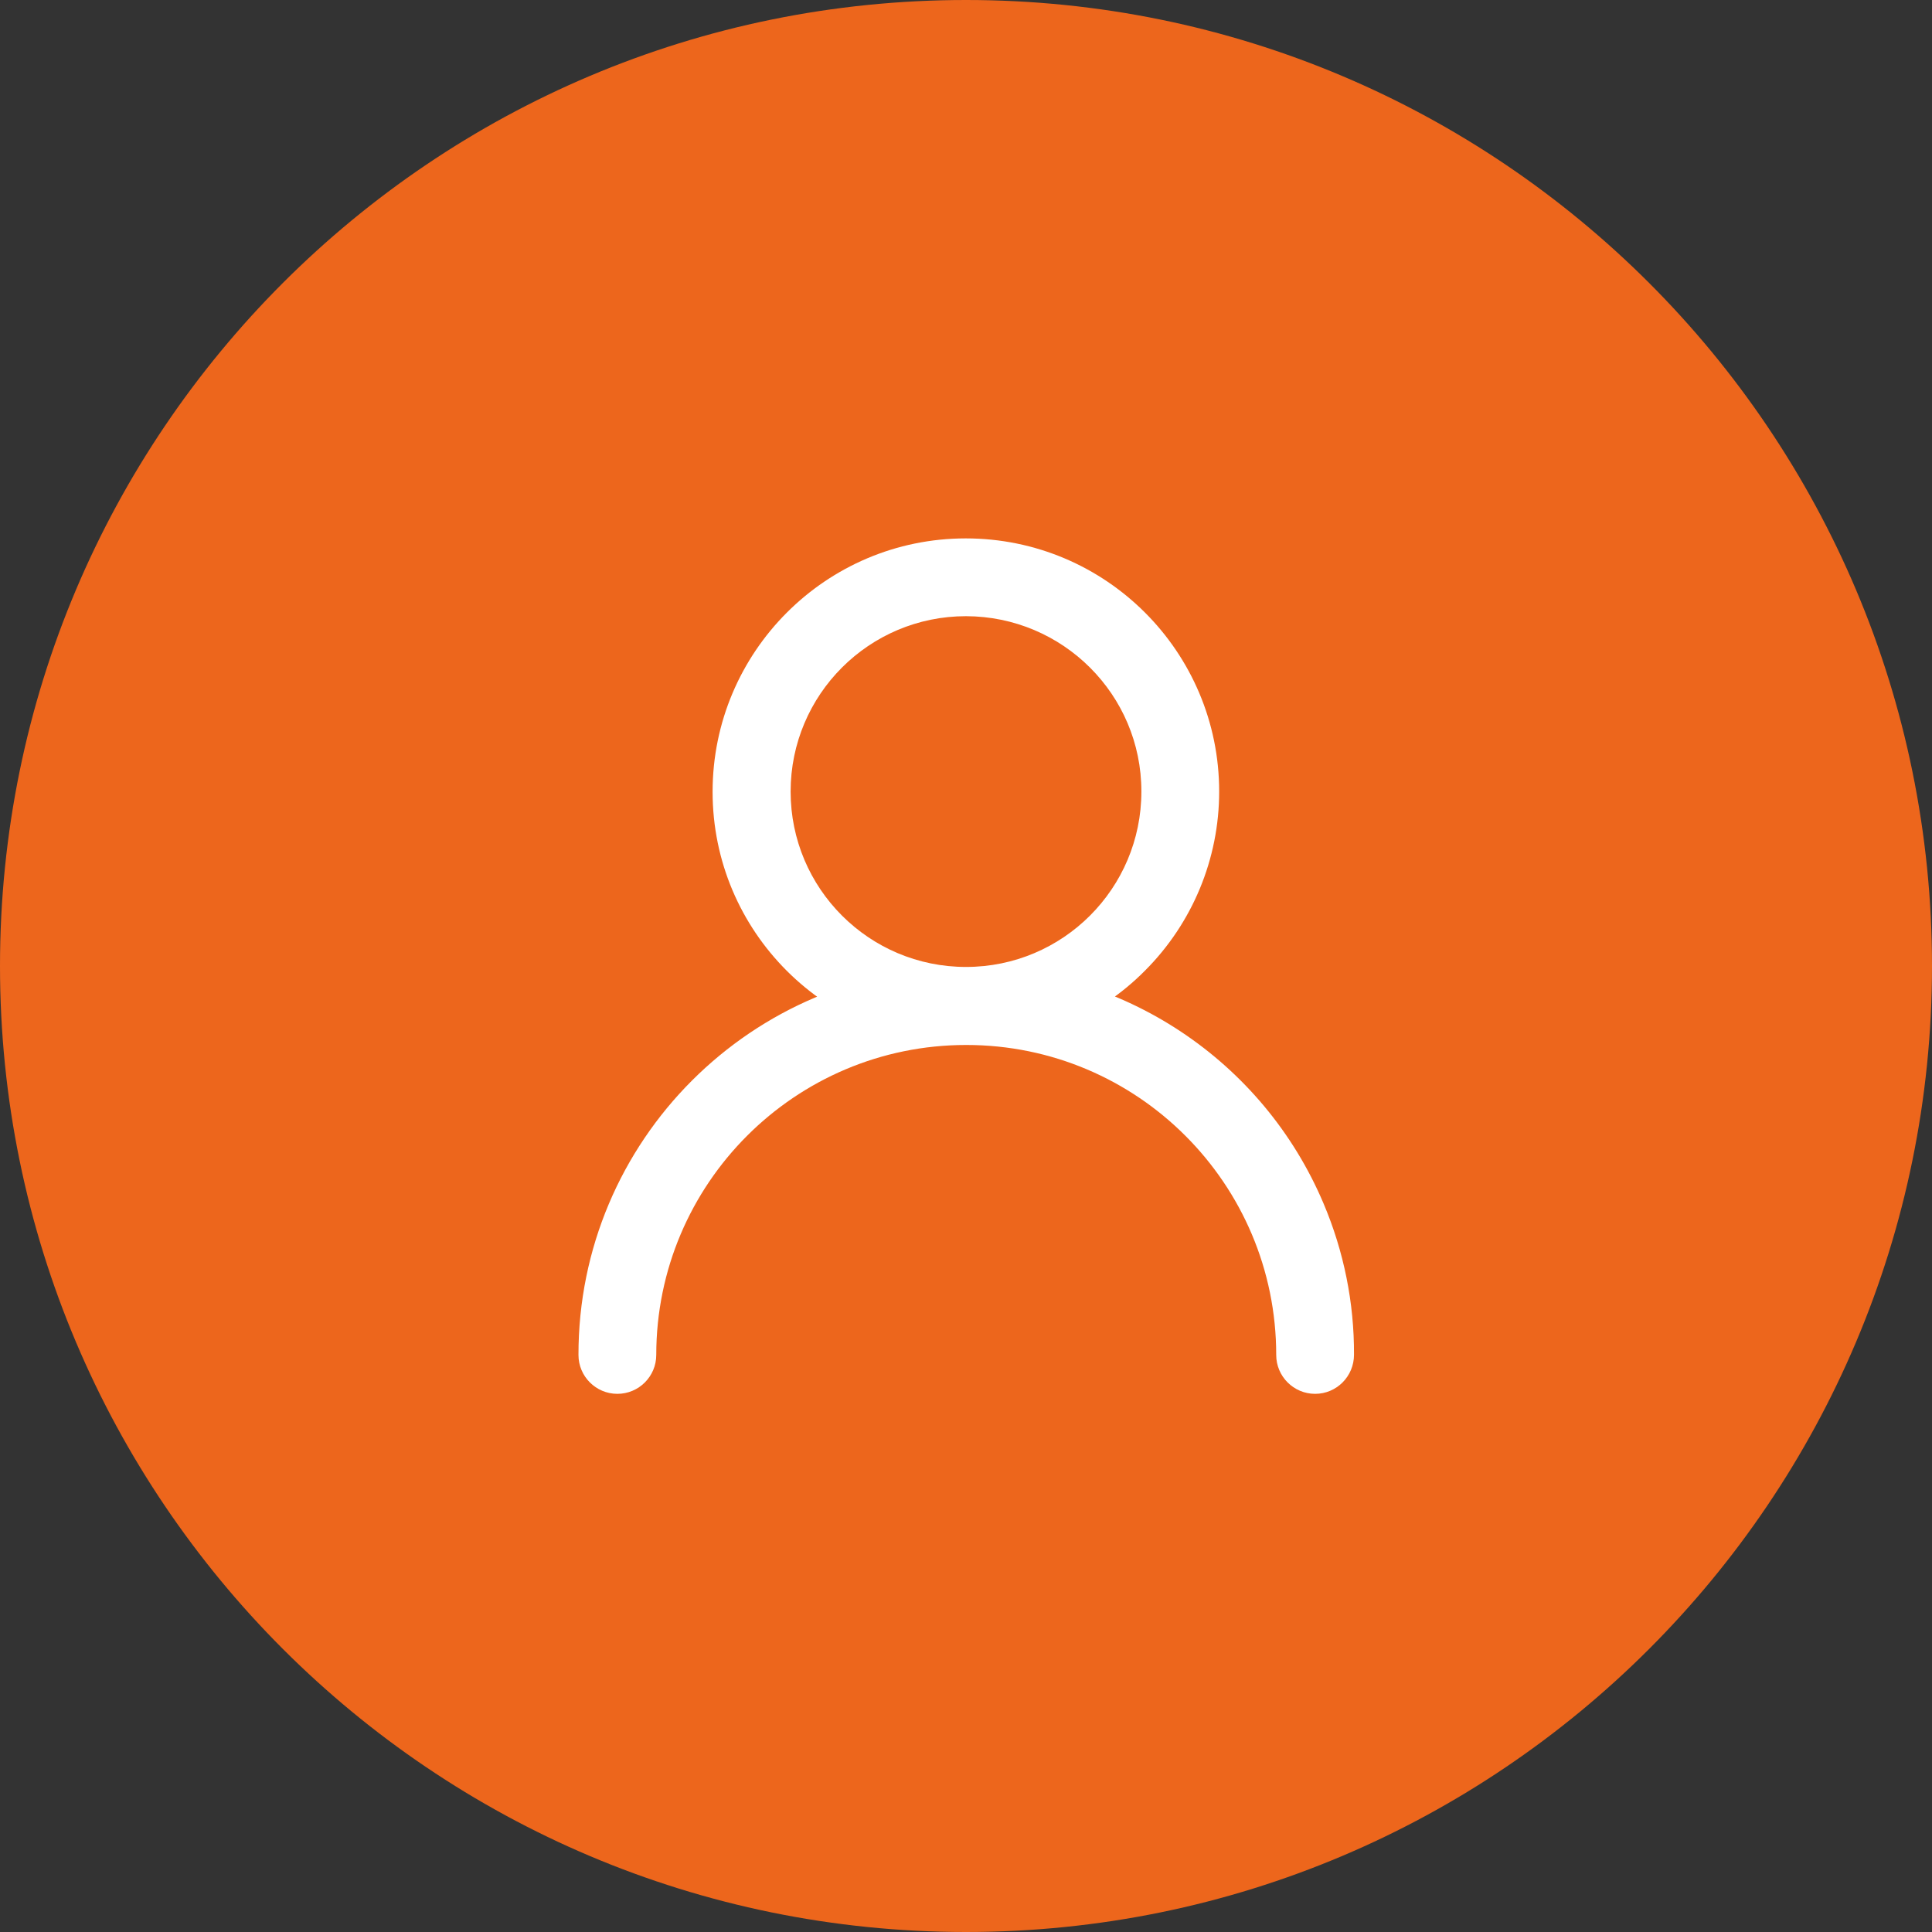 <?xml version="1.0" encoding="utf-8"?>
<!-- Generator: Adobe Illustrator 25.0.0, SVG Export Plug-In . SVG Version: 6.00 Build 0)  -->
<svg version="1.1" id="Layer_1" xmlns="http://www.w3.org/2000/svg" xmlns:xlink="http://www.w3.org/1999/xlink" x="0px" y="0px"
	 viewBox="0 0 81.96 81.96" style="enable-background:new 0 0 81.96 81.96;" xml:space="preserve">
<rect x="0" y="0" width="81.96" height="81.96" fill="#333333" stroke="none"/>
<style type="text/css">
	.st0{clip-path:url(#SVGID_2_);fill:#ED661C;}
	.st1{clip-path:url(#SVGID_2_);fill:#FFFFFF;}
</style>
<g>
	<defs>
		<rect id="SVGID_1_" x="0" y="0" width="81.96" height="81.96"/>
	</defs>
	<clipPath id="SVGID_2_">
		<use xlink:href="#SVGID_1_"  style="overflow:visible;"/>
	</clipPath>
	<path class="st0" d="M40.98,81.96c22.63,0,40.98-18.35,40.98-40.98S63.62,0,40.98,0S0,18.35,0,40.98S18.35,81.96,40.98,81.96"/>
	<path class="st1" d="M55.79,59.13c-0.91,0-1.65-0.74-1.65-1.65c0-7.26-5.89-13.15-13.15-13.15s-13.15,5.89-13.15,13.15
		c0,0.91-0.74,1.65-1.65,1.65s-1.65-0.74-1.65-1.65C24.53,48.39,31.9,41.02,41,41.02c6.61,0,12.58,3.96,15.15,10.04
		c0.86,2.03,1.3,4.21,1.29,6.41C57.44,58.39,56.7,59.13,55.79,59.13L55.79,59.13z M40.98,26.14c-4.11,0-7.44,3.33-7.44,7.44
		s3.33,7.44,7.44,7.44s7.44-3.33,7.44-7.44v-0.01C48.42,29.47,45.09,26.15,40.98,26.14 M40.98,44.33c-5.94,0-10.75-4.81-10.75-10.74
		c0-5.93,4.81-10.75,10.74-10.75c5.94,0,10.75,4.81,10.75,10.74c0,2.85-1.13,5.58-3.15,7.6C46.57,43.2,43.83,44.33,40.98,44.33"/>
</g>
</svg>
